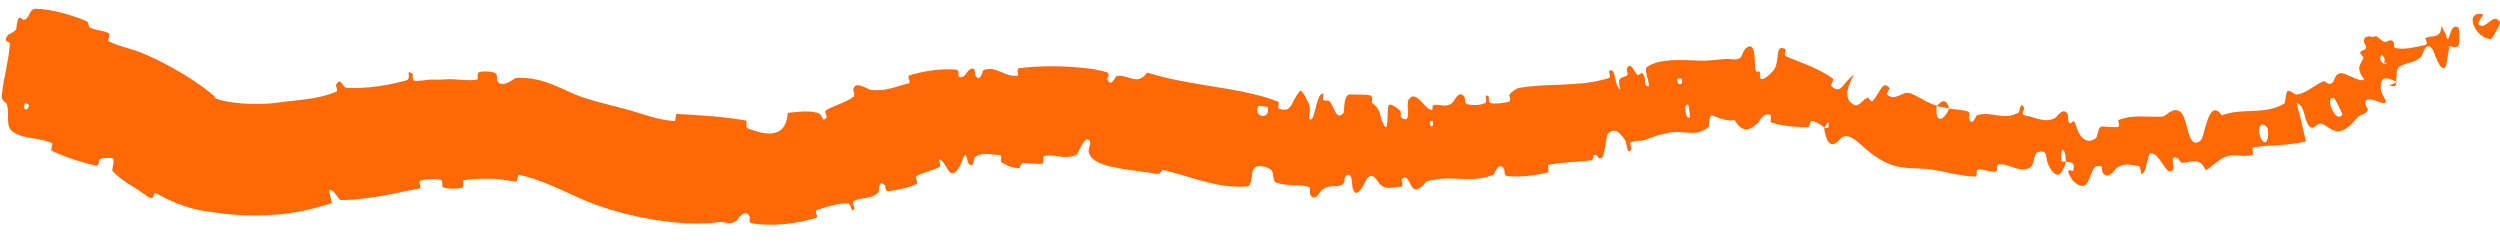 <?xml version="1.0" encoding="utf-8"?>
<svg xmlns="http://www.w3.org/2000/svg" fill="none" height="100%" overflow="visible" preserveAspectRatio="none" style="display: block;" viewBox="0 0 81 8" width="100%">
<path d="M1.167 0.284C1.663 0.295 2.3 0.477 2.778 0.674C2.927 0.735 2.821 0.848 2.922 0.897C3.124 0.992 3.334 0.973 3.528 1.083C3.594 1.121 3.456 1.303 3.526 1.338C3.9 1.525 4.291 1.576 4.695 1.756C5.452 2.078 6.443 2.657 7.003 3.169C6.869 3.105 6.949 3.18 7.06 3.215C7.176 3.256 7.34 3.292 7.514 3.317C7.866 3.367 8.27 3.378 8.656 3.358C8.75 3.356 8.893 3.339 9.036 3.318C9.547 3.244 10.277 3.228 10.838 2.992C10.857 2.984 10.877 2.976 10.896 2.968C10.971 2.936 10.873 2.773 10.884 2.754C11.059 2.462 11.081 2.843 11.246 2.849C11.904 2.876 12.568 2.765 13.142 2.612C13.387 2.547 13.087 2.218 13.367 2.388C13.386 2.4 13.348 2.602 13.419 2.614C13.579 2.64 13.867 2.573 13.988 2.578C14.221 2.587 14.259 2.582 14.477 2.568C14.776 2.551 15.132 2.631 15.451 2.58C15.519 2.569 15.424 2.37 15.533 2.334C15.643 2.298 15.937 2.314 16.035 2.363C16.133 2.412 16.088 2.569 16.105 2.605C16.106 2.608 16.108 2.611 16.109 2.614C16.268 2.9 16.665 2.525 16.723 2.524C17.657 2.48 18.233 2.942 18.905 3.16C19.203 3.259 19.516 3.338 19.818 3.419C20.005 3.467 20.192 3.511 20.369 3.561C20.874 3.705 21.314 3.887 21.852 3.924C21.908 3.928 21.866 3.687 21.934 3.691C22.657 3.733 23.389 3.768 24.157 3.904C24.171 3.906 24.18 3.916 24.185 3.931C24.192 3.954 24.189 3.989 24.188 4.024C24.185 4.06 24.183 4.095 24.191 4.121C24.195 4.137 24.203 4.149 24.217 4.154C24.64 4.32 25.468 4.601 25.522 3.658C25.813 3.63 26.166 3.568 26.485 3.656C26.69 3.712 26.595 3.981 26.777 3.819C26.818 3.782 26.692 3.616 26.758 3.576C27.032 3.406 27.383 3.343 27.66 3.131C27.716 3.088 27.638 2.928 27.645 2.892C27.708 2.593 28.121 2.898 28.189 2.908C28.334 2.926 28.465 2.924 28.588 2.912C28.892 2.884 29.134 2.77 29.442 2.699C29.54 2.677 29.368 2.474 29.462 2.444C29.953 2.293 30.483 2.217 30.986 2.255C31.098 2.264 31.025 2.479 31.08 2.493C31.317 2.557 31.321 2.171 31.55 2.229C31.597 2.241 31.59 2.416 31.6 2.434C31.76 2.718 31.83 2.286 31.864 2.273C32.28 2.107 32.579 2.531 32.976 2.446C33.023 2.436 32.903 2.222 33.038 2.206C33.724 2.125 34.431 2.13 35.117 2.202C35.377 2.223 35.62 2.272 35.846 2.335C35.992 2.376 35.87 2.53 35.877 2.551C35.992 2.881 36.131 2.471 36.182 2.461C36.571 2.396 36.838 2.807 37.167 2.351C38.355 2.722 39.508 2.782 40.644 3.057C40.906 3.12 41.163 3.198 41.424 3.297C41.442 3.304 41.396 3.511 41.433 3.523C41.871 3.666 41.803 3.335 42.112 2.951C42.188 2.854 42.393 3.343 42.412 3.379C42.48 3.511 42.395 3.82 42.418 3.846C42.614 4.05 42.614 3.019 42.88 3.025C42.888 3.027 42.849 3.216 42.871 3.235C42.941 3.296 43.012 3.222 43.079 3.288C43.234 3.441 43.286 3.943 43.533 3.653C43.564 3.615 43.518 3.031 43.758 3.058C43.853 3.07 44.275 3.055 44.394 3.089C44.512 3.125 44.436 3.315 44.444 3.323C44.774 3.564 44.652 3.67 44.829 4.033C45.005 4.395 44.928 3.521 44.991 3.421C45.053 3.321 45.298 3.516 45.359 3.584C45.42 3.653 45.354 3.776 45.407 3.814C45.768 4.06 45.535 3.372 45.641 3.227C45.883 2.883 46.129 3.517 46.38 3.561C46.448 3.573 46.382 3.43 46.44 3.412C46.666 3.34 46.826 3.529 47.069 3.318C47.113 3.284 47.278 2.874 47.451 3.143C47.474 3.18 47.442 3.331 47.523 3.369C47.528 3.372 47.533 3.374 47.538 3.375C47.688 3.415 47.96 3.417 48.11 3.342C48.223 3.287 48.053 3.04 48.21 3.103C48.281 3.13 48.181 3.301 48.31 3.341C48.44 3.38 48.754 3.328 48.871 3.305C48.988 3.281 48.893 3.091 48.901 3.076C48.947 2.99 49.159 2.859 49.178 2.856C50.128 2.682 51.064 2.821 51.975 2.573C52.028 2.559 52.081 2.543 52.133 2.527C52.21 2.503 52.116 2.304 52.127 2.298C52.378 2.157 52.276 2.756 52.498 2.906C52.389 2.486 52.514 2.541 52.693 2.459C52.779 2.419 52.699 2.264 52.704 2.245C52.792 1.97 52.947 2.276 52.983 2.338C53.116 2.565 53.161 2.26 53.251 2.412C53.34 2.562 53.244 2.827 53.423 2.792C53.447 2.63 53.242 2.255 53.368 2.166C53.845 1.827 54.872 1.988 55.295 1.964C55.718 1.939 55.85 1.894 56.102 1.919C56.557 1.968 56.359 1.688 56.624 1.521C56.662 1.498 56.693 1.493 56.718 1.502C56.898 1.556 56.833 2.128 56.881 2.261C56.931 2.417 56.961 2.251 57.013 2.336C57.062 2.421 56.97 2.533 57.075 2.562C57.173 2.589 57.472 2.318 57.532 2.158C57.649 1.815 57.53 1.428 57.855 1.596C57.873 1.607 57.787 1.791 57.856 1.82C58.397 2.045 58.933 2.22 59.38 2.542C59.441 2.586 59.3 2.762 59.334 2.79C59.676 3.084 59.675 2.689 60.071 2.424C59.795 2.891 59.775 3.242 60.061 3.389C60.233 3.478 60.312 3.254 60.503 3.166C60.56 3.14 60.61 3.349 60.684 3.263C60.926 2.981 61.004 2.564 61.225 2.864C61.235 2.878 61.1 3.031 61.14 3.065C61.345 3.246 61.544 3.071 61.717 3.019C61.754 3.008 61.795 3.003 61.842 3.01C62.036 3.041 62.447 3.35 62.754 3.423C62.671 4.024 62.994 3.922 63.153 3.516C63.355 3.553 63.577 3.546 63.771 3.618C63.839 3.642 63.781 3.814 63.789 3.834C63.901 4.139 64.021 3.739 64.064 3.726C64.556 3.599 64.937 3.924 65.415 3.639C65.432 3.629 65.471 3.209 65.585 3.52C65.592 3.542 65.431 3.728 65.651 3.75C65.868 3.772 66.275 4.01 66.585 3.822C66.657 3.776 66.856 3.439 66.996 3.709C67.015 3.746 66.991 3.866 67.019 3.934C67.086 4.097 67.136 3.893 67.203 3.943C67.223 3.959 67.244 4.001 67.27 4.088C67.369 4.451 67.627 4.723 67.931 4.451C67.942 4.443 67.99 4.102 68.085 4.099C68.238 4.094 68.463 4.137 68.623 4.111C68.699 4.098 68.619 3.899 68.632 3.893C69.115 3.7 69.508 3.804 70.072 3.777C70.174 3.772 70.411 3.435 70.647 3.624C70.903 3.831 70.861 4.878 71.288 4.564C71.374 4.502 71.431 4.143 71.529 3.874C71.632 3.603 71.762 3.424 71.987 3.737C72.656 3.478 73.36 3.743 74.016 3.353C74.046 3.335 74.058 2.958 74.128 2.945C74.232 2.927 74.335 3.074 74.413 3.062C74.632 3.032 74.809 2.91 74.981 2.798C75.068 2.742 75.153 2.687 75.249 2.644C75.355 2.594 75.407 2.768 75.537 2.701C75.669 2.632 75.621 2.387 75.844 2.371C76.012 2.359 76.41 2.657 76.602 2.587C76.335 2.203 76.448 2.132 76.572 1.894C76.596 1.849 76.463 1.743 76.47 1.714C76.496 1.594 76.641 1.659 76.664 1.535C76.67 1.505 76.584 1.371 76.585 1.338C76.587 1.16 76.761 1.16 76.9 1.202C76.916 1.192 76.968 1.174 76.985 1.168C77.055 1.21 77.111 1.26 77.131 1.278C77.341 1.47 77.363 1.253 77.5 1.318C77.636 1.384 77.489 1.536 77.635 1.562C77.936 1.617 78.292 1.518 78.58 1.456C78.694 1.43 78.566 1.242 78.581 1.233C78.798 1.125 79.096 1.277 79.102 0.833C79.177 0.994 79.231 1.099 79.271 1.164L79.249 1.168C79.379 1.54 79.339 0.717 79.647 0.887C79.676 0.904 79.727 1.421 79.633 1.501C79.546 1.577 79.399 1.447 79.291 1.54L79.379 1.522C79.371 1.53 79.364 1.538 79.357 1.548C79.334 1.585 79.269 2.11 79.247 2.146C79.087 2.428 78.862 1.684 78.841 1.645C78.606 1.232 78.496 1.795 78.438 1.845C78.186 2.072 77.92 2.014 77.72 2.179C77.589 2.286 77.69 2.784 77.585 2.794C77.527 2.799 77.472 2.785 77.42 2.761L77.68 2.658C77.447 2.579 77.087 2.333 77.14 2.921C77.15 3.075 77.544 3.475 77.051 3.292C77.02 3.281 76.605 3.087 76.636 3.373C76.64 3.409 76.732 3.542 76.721 3.566C76.64 3.729 76.478 3.683 76.352 3.835C76.226 3.987 76.057 4.192 75.802 4.254C75.751 4.266 75.679 4.252 75.606 4.225C75.478 4.167 75.342 4.064 75.287 4.033C75.051 3.899 74.99 4.288 74.808 4.075C74.634 3.858 74.696 3.43 74.413 3.339C74.521 3.746 74.617 4.167 74.713 4.579C74.088 4.736 73.528 4.68 73.003 4.777C72.938 4.789 73.038 5.003 72.968 5.022C72.677 5.099 72.4 4.973 72.11 5.076C71.978 5.123 71.851 5.233 71.718 5.335C71.633 5.408 71.55 5.476 71.465 5.515C71.264 5.057 70.96 5.272 70.712 5.274C70.624 5.275 70.606 5.148 70.537 5.118C70.276 5.011 70.465 5.407 70.414 5.485C70.195 5.819 69.983 4.881 69.648 4.972C69.632 4.976 69.504 5.523 69.476 5.56C69.31 5.803 69.41 5.391 69.276 5.377C69.029 5.35 68.848 5.256 68.58 5.443C68.504 5.498 68.325 5.84 68.131 5.608C68.106 5.577 68.105 5.407 68.086 5.399C67.757 5.257 67.777 5.786 67.585 5.973C67.459 6.093 67.283 5.98 67.165 5.854C67.111 5.786 67.07 5.716 67.053 5.678C66.925 5.401 67.157 5.563 67.166 5.536C67.168 5.529 67.17 5.522 67.172 5.514C67.201 5.418 67.197 5.359 67.176 5.321C67.136 5.244 67.025 5.259 66.934 5.24C66.926 4.717 66.731 4.744 66.792 5.211C66.799 5.262 66.908 5.215 66.934 5.24C66.803 5.749 66.588 5.81 66.361 5.326C66.256 5.098 66.37 4.84 66.03 4.926C65.879 4.965 65.925 5.326 65.787 5.42C65.472 5.635 65.081 5.286 64.76 5.324C64.643 5.338 64.747 5.54 64.667 5.556C64.452 5.6 64.273 5.444 64.054 5.507C64.034 5.513 64.07 5.721 64.003 5.72C63.491 5.713 63.055 5.551 62.49 5.479C62.219 5.445 61.686 5.478 61.331 5.355C61.194 5.309 61.044 5.239 60.884 5.146C60.347 4.812 60.186 4.506 59.891 4.422C59.663 4.355 59.614 4.562 59.465 4.644C59.181 4.804 59.115 4.235 59.103 4.148C59.102 4.145 59.293 4.179 59.246 4.041C59.284 3.815 59.105 4.148 59.103 4.148C59.098 4.09 58.779 3.905 58.7 3.919C58.657 3.926 58.608 4.116 58.587 4.116C58.095 4.119 57.713 4.076 57.369 3.96C57.363 3.956 57.388 3.739 57.373 3.731C57.194 3.64 57.065 3.813 56.967 3.973C56.929 4.009 56.887 4.045 56.846 4.077C56.606 4.262 56.398 4.234 56.197 3.881C56.005 3.953 55.699 3.827 55.52 3.75C55.341 3.674 55.378 4.098 55.365 4.109C54.956 4.441 54.66 4.241 54.187 4.281C53.962 4.3 53.533 4.438 53.302 4.528C53.12 4.6 52.987 4.524 52.825 4.62C52.804 4.633 52.863 4.814 52.858 4.823C52.708 5.083 52.712 4.61 52.656 4.537C52.523 4.364 52.425 4.244 52.311 4.235C52.247 4.23 52.179 4.257 52.098 4.323C52.044 4.367 51.996 5.055 51.892 5.115C51.758 5.191 51.766 4.947 51.627 5.032C51.615 5.039 51.645 5.183 51.55 5.195C51.111 5.249 50.623 5.249 50.173 5.339C50.111 5.351 50.23 5.568 50.14 5.589C49.724 5.686 49.257 5.75 48.826 5.701C48.718 5.688 48.76 5.517 48.731 5.472C48.555 5.2 48.419 5.649 48.387 5.661C48.183 5.744 47.988 5.78 47.774 5.795C47.301 5.824 46.788 5.705 46.227 5.878C46.184 5.892 45.881 6.37 45.708 5.986C45.697 5.96 45.527 5.567 45.414 5.847C45.407 5.865 45.508 6.067 45.347 6.054C45.187 6.04 44.934 6.188 44.708 5.967C44.636 5.897 44.466 5.501 44.265 5.824C44.254 5.846 43.939 6.573 43.822 6.075C43.803 5.992 43.82 5.466 43.576 5.736C43.529 5.788 43.615 5.906 43.49 5.979C43.298 6.092 43.05 5.948 42.81 6.177C42.767 6.218 42.585 6.572 42.45 6.296C42.429 6.253 42.476 6.078 42.404 6.056C42.056 5.951 41.686 6.052 41.338 5.909C41.215 5.858 41.296 5.578 41.171 5.494C41.047 5.409 40.791 5.318 40.648 5.436C40.501 5.555 40.615 6.02 40.405 6.039C40.4 6.039 40.396 6.04 40.392 6.04C39.437 6.113 38.558 5.709 37.71 5.512C37.583 5.483 37.66 5.662 37.471 5.63C36.762 5.507 35.685 5.457 35.383 5.117C35.101 4.834 35.478 4.63 35.242 4.515C35.221 4.506 35.201 4.515 35.182 4.536C35.04 4.636 34.918 5.001 34.883 5.015C34.479 5.196 34.192 4.97 33.834 5.056C33.761 5.073 33.841 5.284 33.779 5.297C33.566 5.342 33.34 5.257 33.141 5.285C33.052 5.298 33.078 5.46 32.995 5.452C32.799 5.435 32.625 5.378 32.426 5.24C32.408 5.228 32.508 5.016 32.364 5.02C32.133 5.027 31.832 4.904 31.593 5.091C31.522 5.147 31.568 5.517 31.373 5.284C31.333 5.235 31.311 4.785 31.179 5.196C31.153 5.265 30.938 5.828 30.731 5.526C30.676 5.447 30.502 5.107 30.424 5.182C30.414 5.194 30.503 5.38 30.434 5.414C30.195 5.532 29.928 5.576 29.689 5.709C29.625 5.745 29.783 5.916 29.688 5.963C29.639 5.987 29.587 6.009 29.532 6.029C29.348 6.097 29.059 6.154 28.795 6.196C28.675 6.215 28.692 6.025 28.678 6.011C28.44 5.774 28.501 6.19 28.464 6.229C28.227 6.47 27.93 6.372 27.656 6.519C27.58 6.558 27.699 6.725 27.688 6.747C27.572 6.965 27.588 6.59 27.469 6.588C27.136 6.581 26.796 6.696 26.474 6.8C26.355 6.839 26.545 7.027 26.437 7.059C25.793 7.253 25.053 7.339 24.365 7.239C24.235 7.22 24.311 7.042 24.283 7.003C24.282 7.002 24.281 7.001 24.28 6.999C24.121 6.732 23.908 7.115 23.855 7.151C23.618 7.321 23.522 7.167 23.309 7.195C22.262 7.339 20.895 7.125 19.846 6.809C19.473 6.7 19.125 6.571 18.792 6.427C18.086 6.107 17.452 5.794 16.82 5.664C16.767 5.654 16.764 5.892 16.718 5.886C16.43 5.844 16.209 5.805 16.058 5.796C15.72 5.783 15.373 5.784 15.027 5.835C14.971 5.843 15.064 6.059 14.975 6.08C14.793 6.123 14.562 6.128 14.37 6.076C14.277 6.051 14.381 5.851 14.286 5.83C14.064 5.78 13.83 5.792 13.617 5.858C13.526 5.887 13.697 6.09 13.579 6.11C12.988 6.214 12.43 6.358 11.86 6.42C11.594 6.461 11.322 6.483 11.037 6.481C10.963 6.48 10.783 6.055 10.662 6.178C10.684 6.304 10.723 6.448 10.753 6.581C10.25 6.735 9.804 6.861 9.069 6.944C8.491 6.994 7.936 6.991 7.333 6.932C6.71 6.841 6.14 6.856 5.075 6.271C4.931 6.178 5.065 6.555 4.763 6.355C4.755 6.349 4.747 6.343 4.739 6.337C4.44 6.12 4.337 6.069 4.175 5.966C4.023 5.868 3.843 5.742 3.645 5.543C3.604 5.504 3.773 5.109 3.598 5.119C3.566 5.12 3.313 5.1 3.223 5.171C3.21 5.182 3.199 5.386 3.119 5.369C2.666 5.269 2.164 5.108 1.688 4.891C1.611 4.855 1.738 4.664 1.683 4.637C1.287 4.445 0.8 4.526 0.42 4.273C0.166 4.103 0.317 3.755 0.225 3.376C0.212 3.323 0.039 3.29 0.059 3.081C0.11 2.554 0.278 1.994 0.322 1.431C0.332 1.31 0.066 1.404 0.254 1.135C0.267 1.117 0.459 1.046 0.516 0.954C0.557 0.89 0.533 0.67 0.607 0.592C0.681 0.514 0.723 0.702 0.844 0.615C0.964 0.528 0.956 0.28 1.167 0.284ZM54.708 3.416C54.522 3.239 54.617 3.981 54.754 3.778C54.76 3.768 54.717 3.425 54.708 3.416ZM73.447 4.119C73.183 3.828 73.114 4.328 73.302 4.557C73.495 4.785 73.53 4.207 73.447 4.119ZM75.627 3.184C75.275 3.081 75.696 4.056 75.892 3.707C75.904 3.687 75.649 3.19 75.627 3.184ZM0.932 3.382C0.931 3.371 0.808 3.342 0.803 3.351C0.699 3.575 0.945 3.634 0.932 3.382ZM77.214 1.82C77.195 1.799 77.174 1.788 77.154 1.786L77.202 1.766C77.109 1.776 77.075 1.959 77.21 2.049C77.269 2.089 77.315 2.064 77.336 2.015L77.228 2.058C77.271 2.003 77.287 1.902 77.214 1.82ZM46.416 3.925C46.411 3.914 46.32 3.911 46.327 3.974C46.348 4.176 46.472 4.108 46.416 3.925ZM80.706 1.27C80.176 1.231 79.832 0.361 80.425 0.454C80.532 0.471 80.198 0.735 80.334 0.813C80.581 0.955 80.744 0.405 80.995 0.699C81.041 0.753 80.736 1.274 80.705 1.271C80.705 1.271 80.705 1.27 80.706 1.27ZM54.48 2.543C54.475 2.534 54.348 2.545 54.346 2.555C54.316 2.8 54.571 2.779 54.48 2.543ZM41.075 3.479C41.069 3.458 40.78 3.416 40.769 3.434C40.585 3.81 41.177 3.896 41.075 3.479ZM62.757 3.44C62.92 3.219 63.072 3.207 63.153 3.516C63.019 3.487 62.889 3.471 62.757 3.44Z" fill="#FE6807" id="Vector 619"/>
</svg>